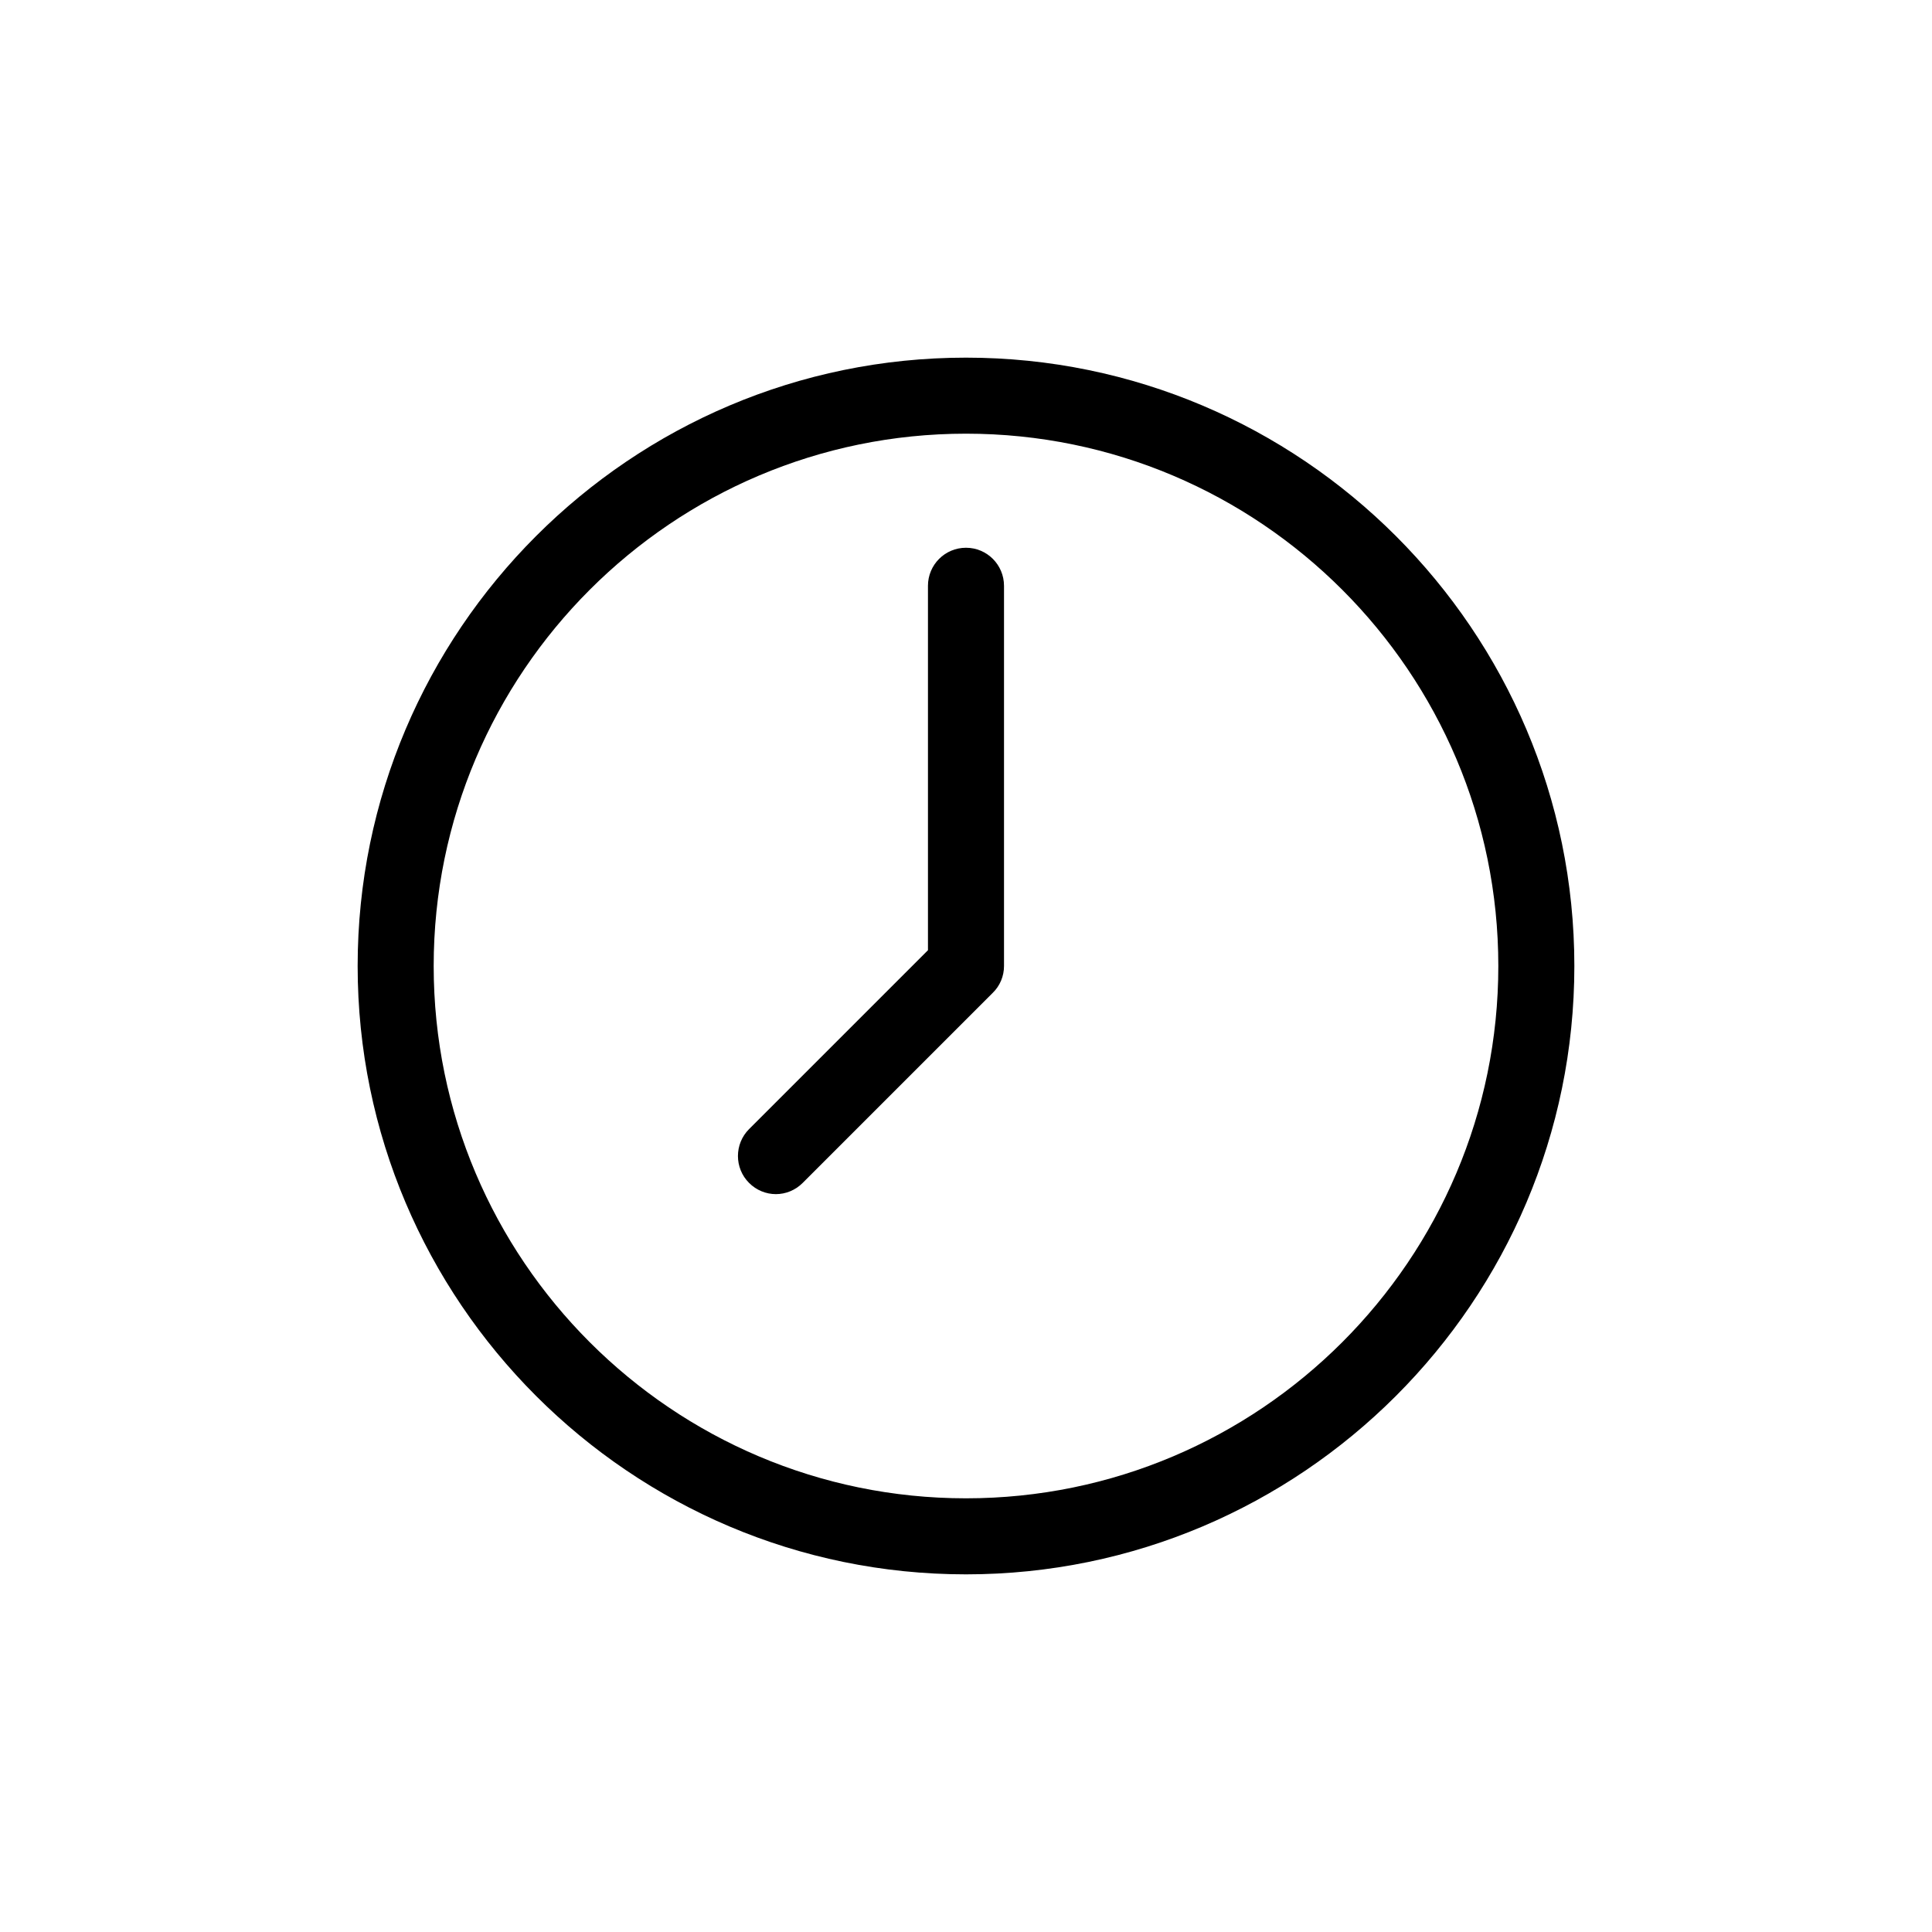 <?xml version="1.0" encoding="UTF-8"?>
<!-- Uploaded to: ICON Repo, www.iconrepo.com, Generator: ICON Repo Mixer Tools -->
<svg fill="#000000" width="800px" height="800px" version="1.1" viewBox="144 144 512 512" xmlns="http://www.w3.org/2000/svg">
 <path d="m400 238.78c-88.871 0-161.22 72.348-161.22 161.22s72.348 161.22 161.22 161.22 161.22-72.348 161.22-161.22c0-88.875-72.348-161.22-161.22-161.22zm0 302.29c-77.789 0-141.07-63.277-141.07-141.07s63.277-141.07 141.07-141.07 141.07 63.277 141.07 141.07c0 77.785-63.281 141.07-141.07 141.07zm10.074-241.83v100.76c0 2.672-1.059 5.238-2.973 7.106l-50.383 50.383c-1.961 1.961-4.531 2.969-7.102 2.969-2.57 0-5.141-1.008-7.106-2.973-3.93-3.93-3.93-10.328 0-14.258l47.41-47.41v-96.578c0-5.543 4.484-10.078 10.078-10.078 5.59 0 10.074 4.535 10.074 10.078z"/>
</svg>
